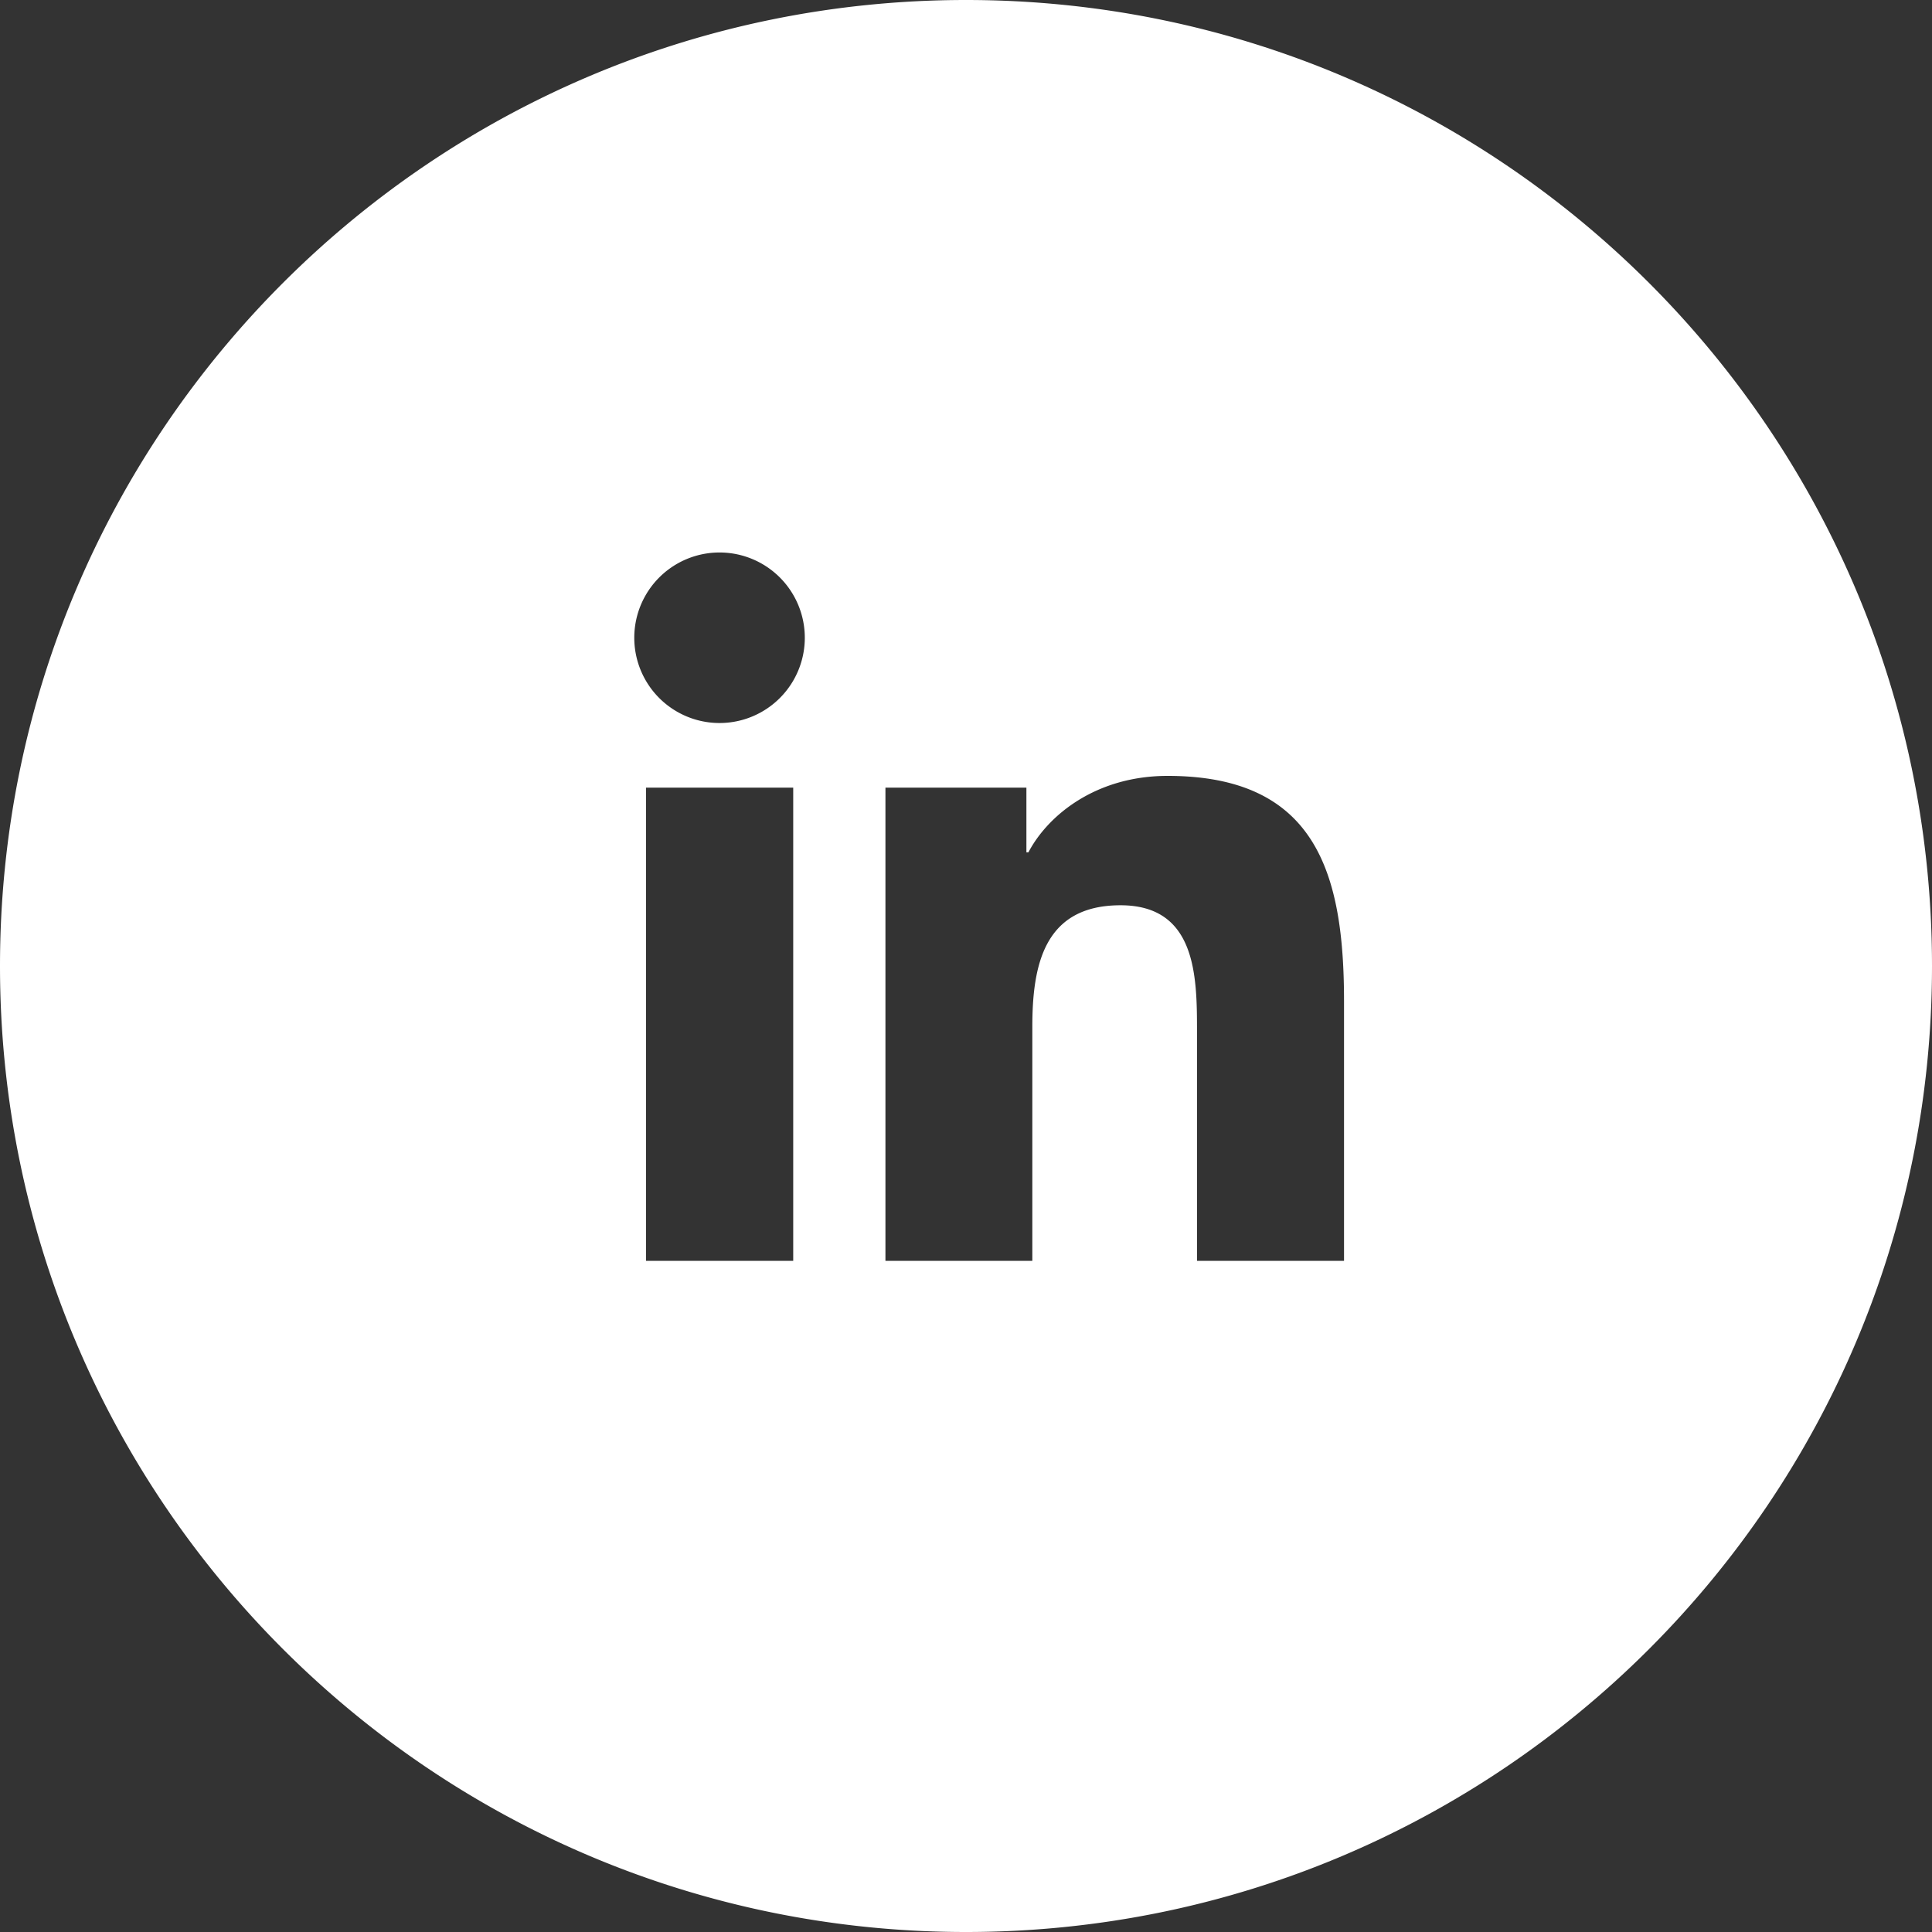 <?xml version="1.0" encoding="UTF-8"?> <svg xmlns="http://www.w3.org/2000/svg" width="30" height="30" viewBox="0 0 30 30"><rect x="0" y="0" width="30" height="30" fill="#333333" stroke="none"/><path fill="#fff" d="M15 0C6.716 0 0 6.716 0 15c0 8.284 6.716 15 15 15 8.284 0 15-6.716 15-15 0-8.284-6.716-15-15-15zm-2.683 19.578h-2.286V12.23h2.286v7.348zm-1.143-8.351a1.324 1.324 0 1 1-.002-2.648 1.324 1.324 0 0 1 .002 2.648zm9.696 8.351h-2.283v-3.573c0-.852-.015-1.948-1.187-1.948-1.188 0-1.37.929-1.37 1.887v3.634h-2.281V12.23h2.189v1.005h.031c.304-.578 1.05-1.187 2.161-1.187 2.312 0 2.74 1.521 2.74 3.5v4.03z"></path></svg> 